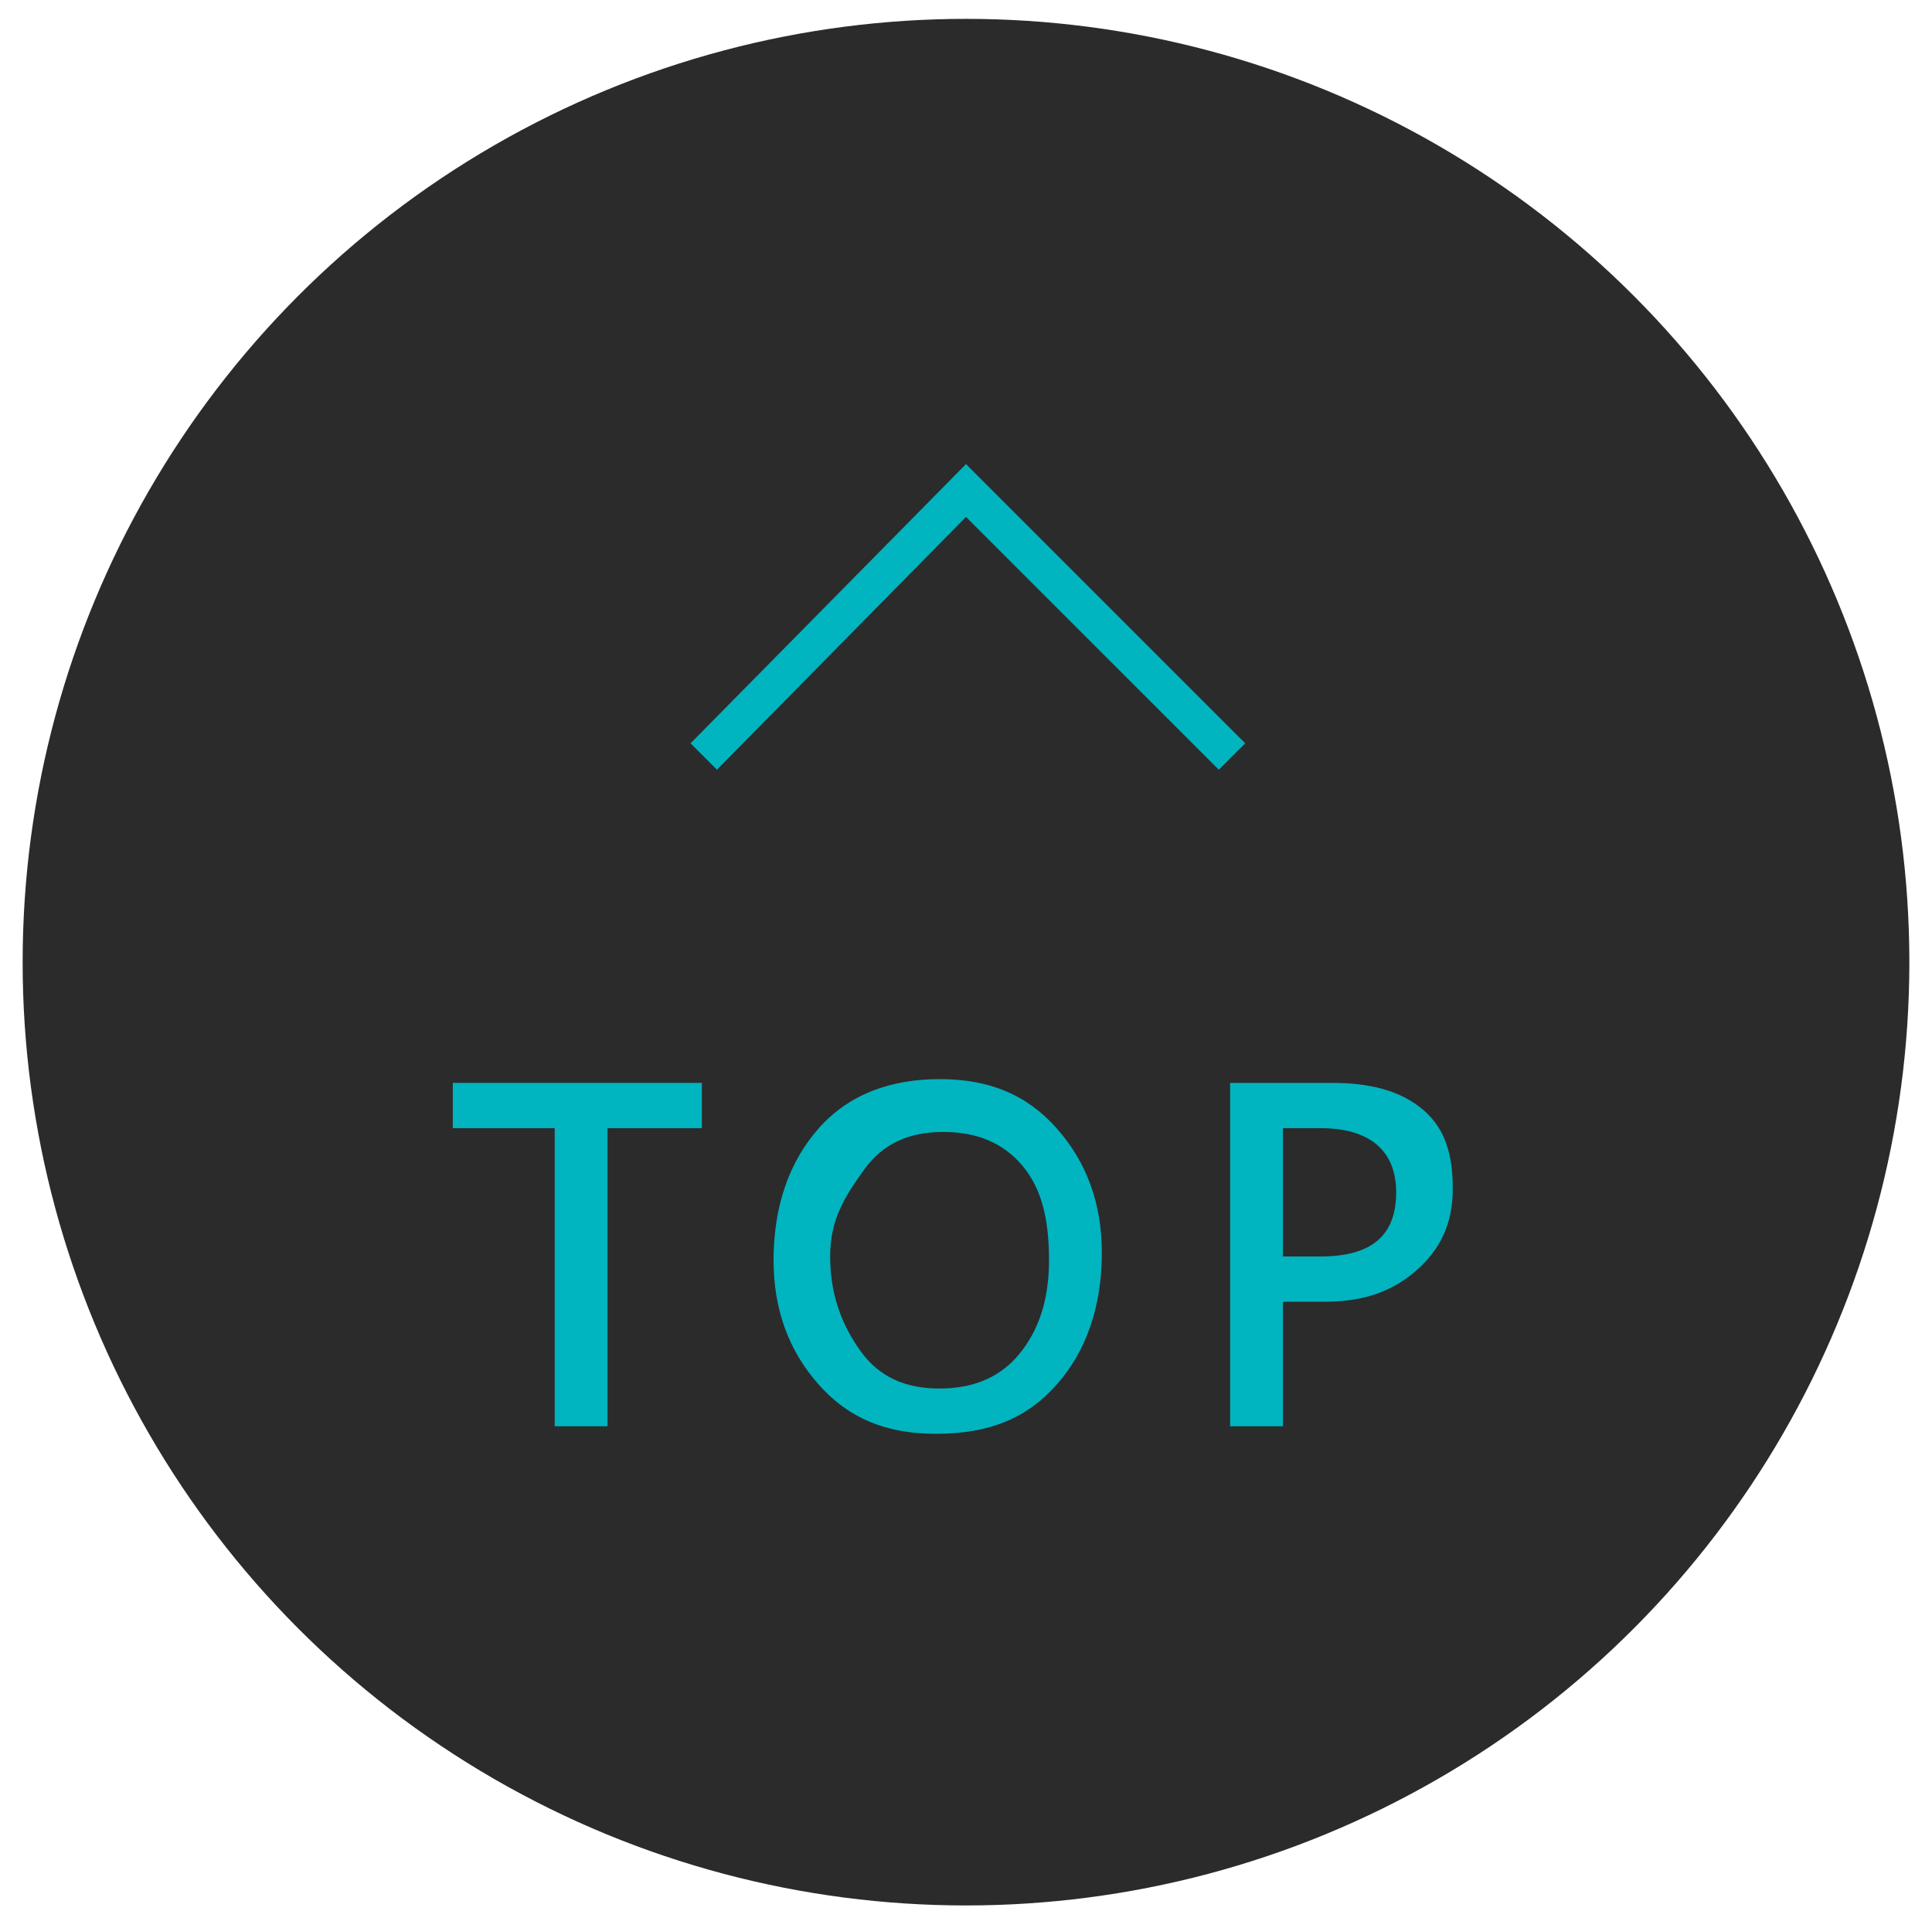 <?xml version="1.0" encoding="utf-8"?>
<!-- Generator: Adobe Illustrator 22.0.1, SVG Export Plug-In . SVG Version: 6.00 Build 0)  -->
<svg version="1.1" id="圖層_1" xmlns="http://www.w3.org/2000/svg" xmlns:xlink="http://www.w3.org/1999/xlink" x="0px" y="0px"
	 width="51.2px" height="51.1px" viewBox="0 0 51.2 51.1" style="enable-background:new 0 0 51.2 51.1;" xml:space="preserve">
<style type="text/css">
	.st0{fill:#2B2B2B;}
	.st1{fill:#00B4C0;}
</style>
<g>
	<circle class="st0" cx="25.6" cy="25.5" r="25"/>
	<g>
		<g>
			<g>
				<polygon class="st1" points="32.3,20.4 25.6,13.7 19,20.4 18.3,19.7 25.6,12.3 33,19.7 				"/>
			</g>
		</g>
	</g>
	<g>
		<g>
			<path class="st1" d="M18.7,29.9h-2.6v7.9h-1.4v-7.9H12v-1.2h6.6V29.9z"/>
			<path class="st1" d="M20.5,33.4c0-1.4,0.4-2.6,1.2-3.5s1.9-1.3,3.2-1.3c1.3,0,2.3,0.4,3.1,1.3s1.2,2,1.2,3.3
				c0,1.4-0.4,2.6-1.2,3.5S26.2,38,24.8,38c-1.3,0-2.3-0.4-3.1-1.3S20.5,34.7,20.5,33.4z M22,33.3c0,1,0.3,1.8,0.8,2.5s1.2,1,2.1,1
				c0.9,0,1.6-0.3,2.1-0.9s0.8-1.4,0.8-2.5c0-1.1-0.2-1.9-0.7-2.5s-1.2-0.9-2.1-0.9c-0.9,0-1.6,0.3-2.1,1S22,32.3,22,33.3z"/>
			<path class="st1" d="M34,34.5v3.3h-1.4v-9.1h2.7c1,0,1.8,0.2,2.4,0.7s0.8,1.2,0.8,2.1c0,0.9-0.3,1.6-1,2.2s-1.5,0.8-2.4,0.8H34z
				 M34,29.9v3.4h1c1.4,0,2-0.6,2-1.7c0-1.1-0.7-1.7-2-1.7H34z"/>
		</g>
	</g>
</g>
</svg>
